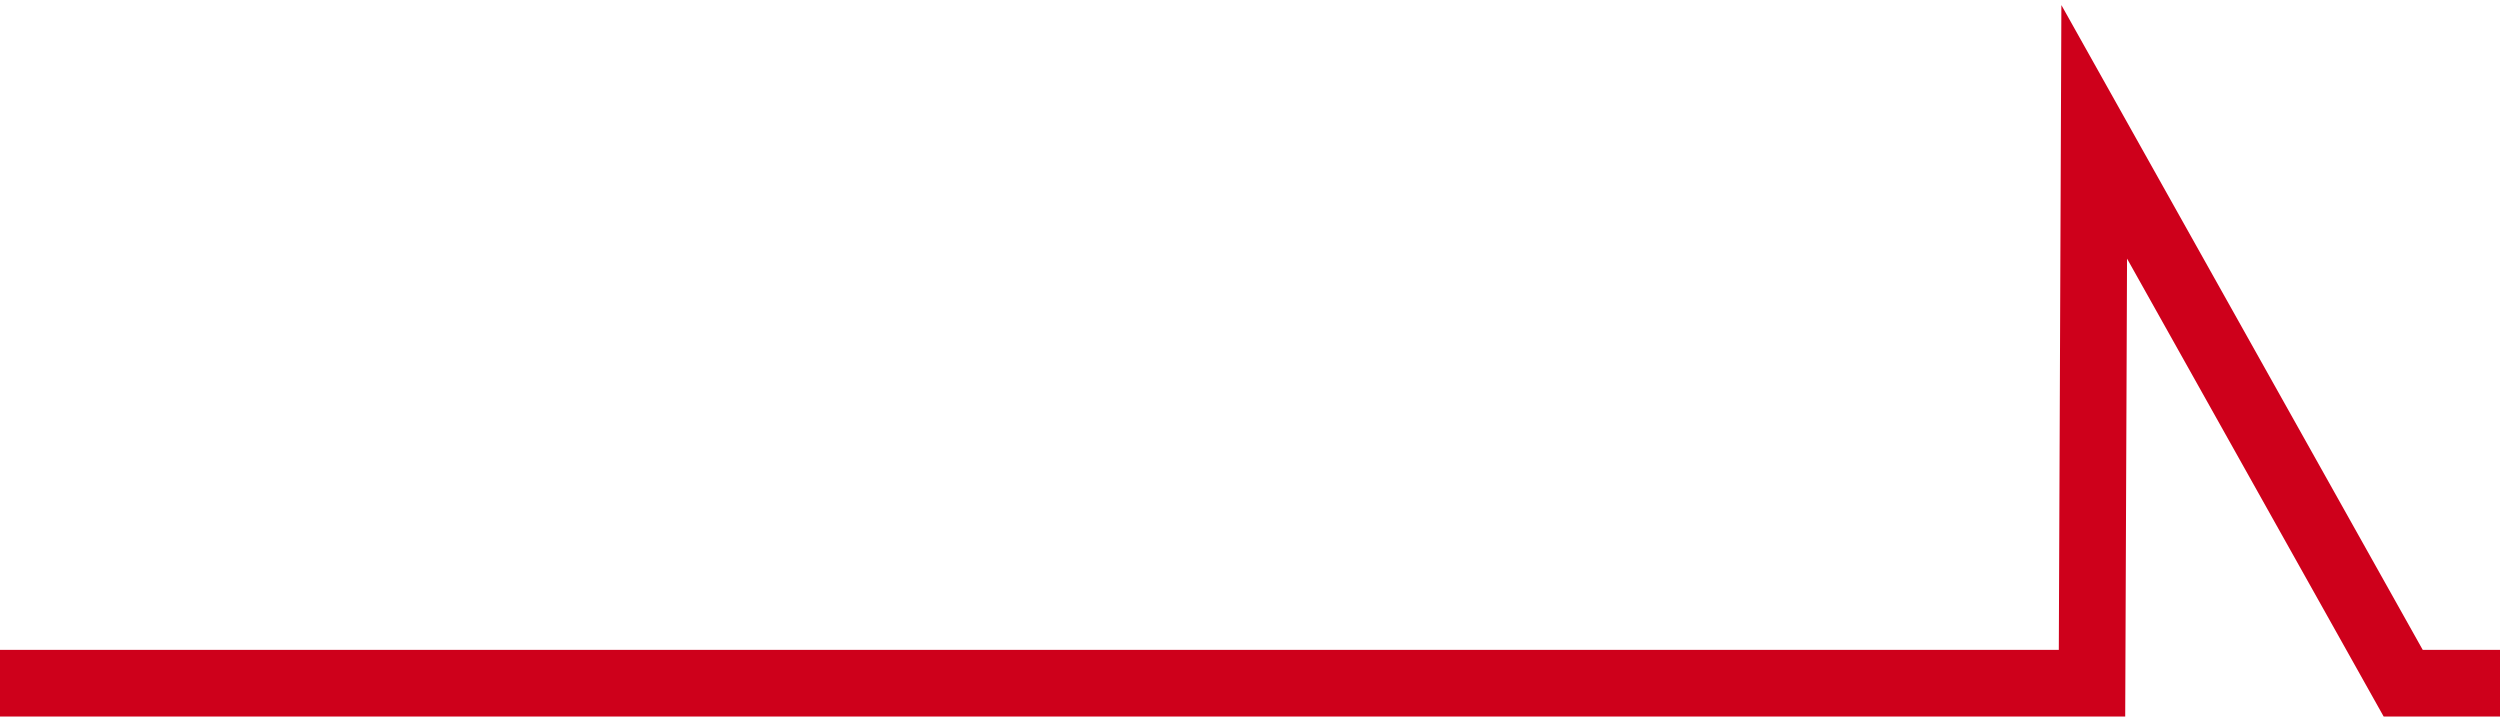 <svg width="375" height="108" viewBox="0 0 375 108" xmlns="http://www.w3.org/2000/svg">
    <path d="M-367.995 102.481h681.797l.33-82.705 46.349 82.705h87.1l-1.322-82.705L493.6 102.48h128.955v-86.57l43.377 86.57 210.777-.131v-1168.868" stroke="#CE001B" stroke-width="10" fill="none" fill-rule="evenodd"/>
</svg>
